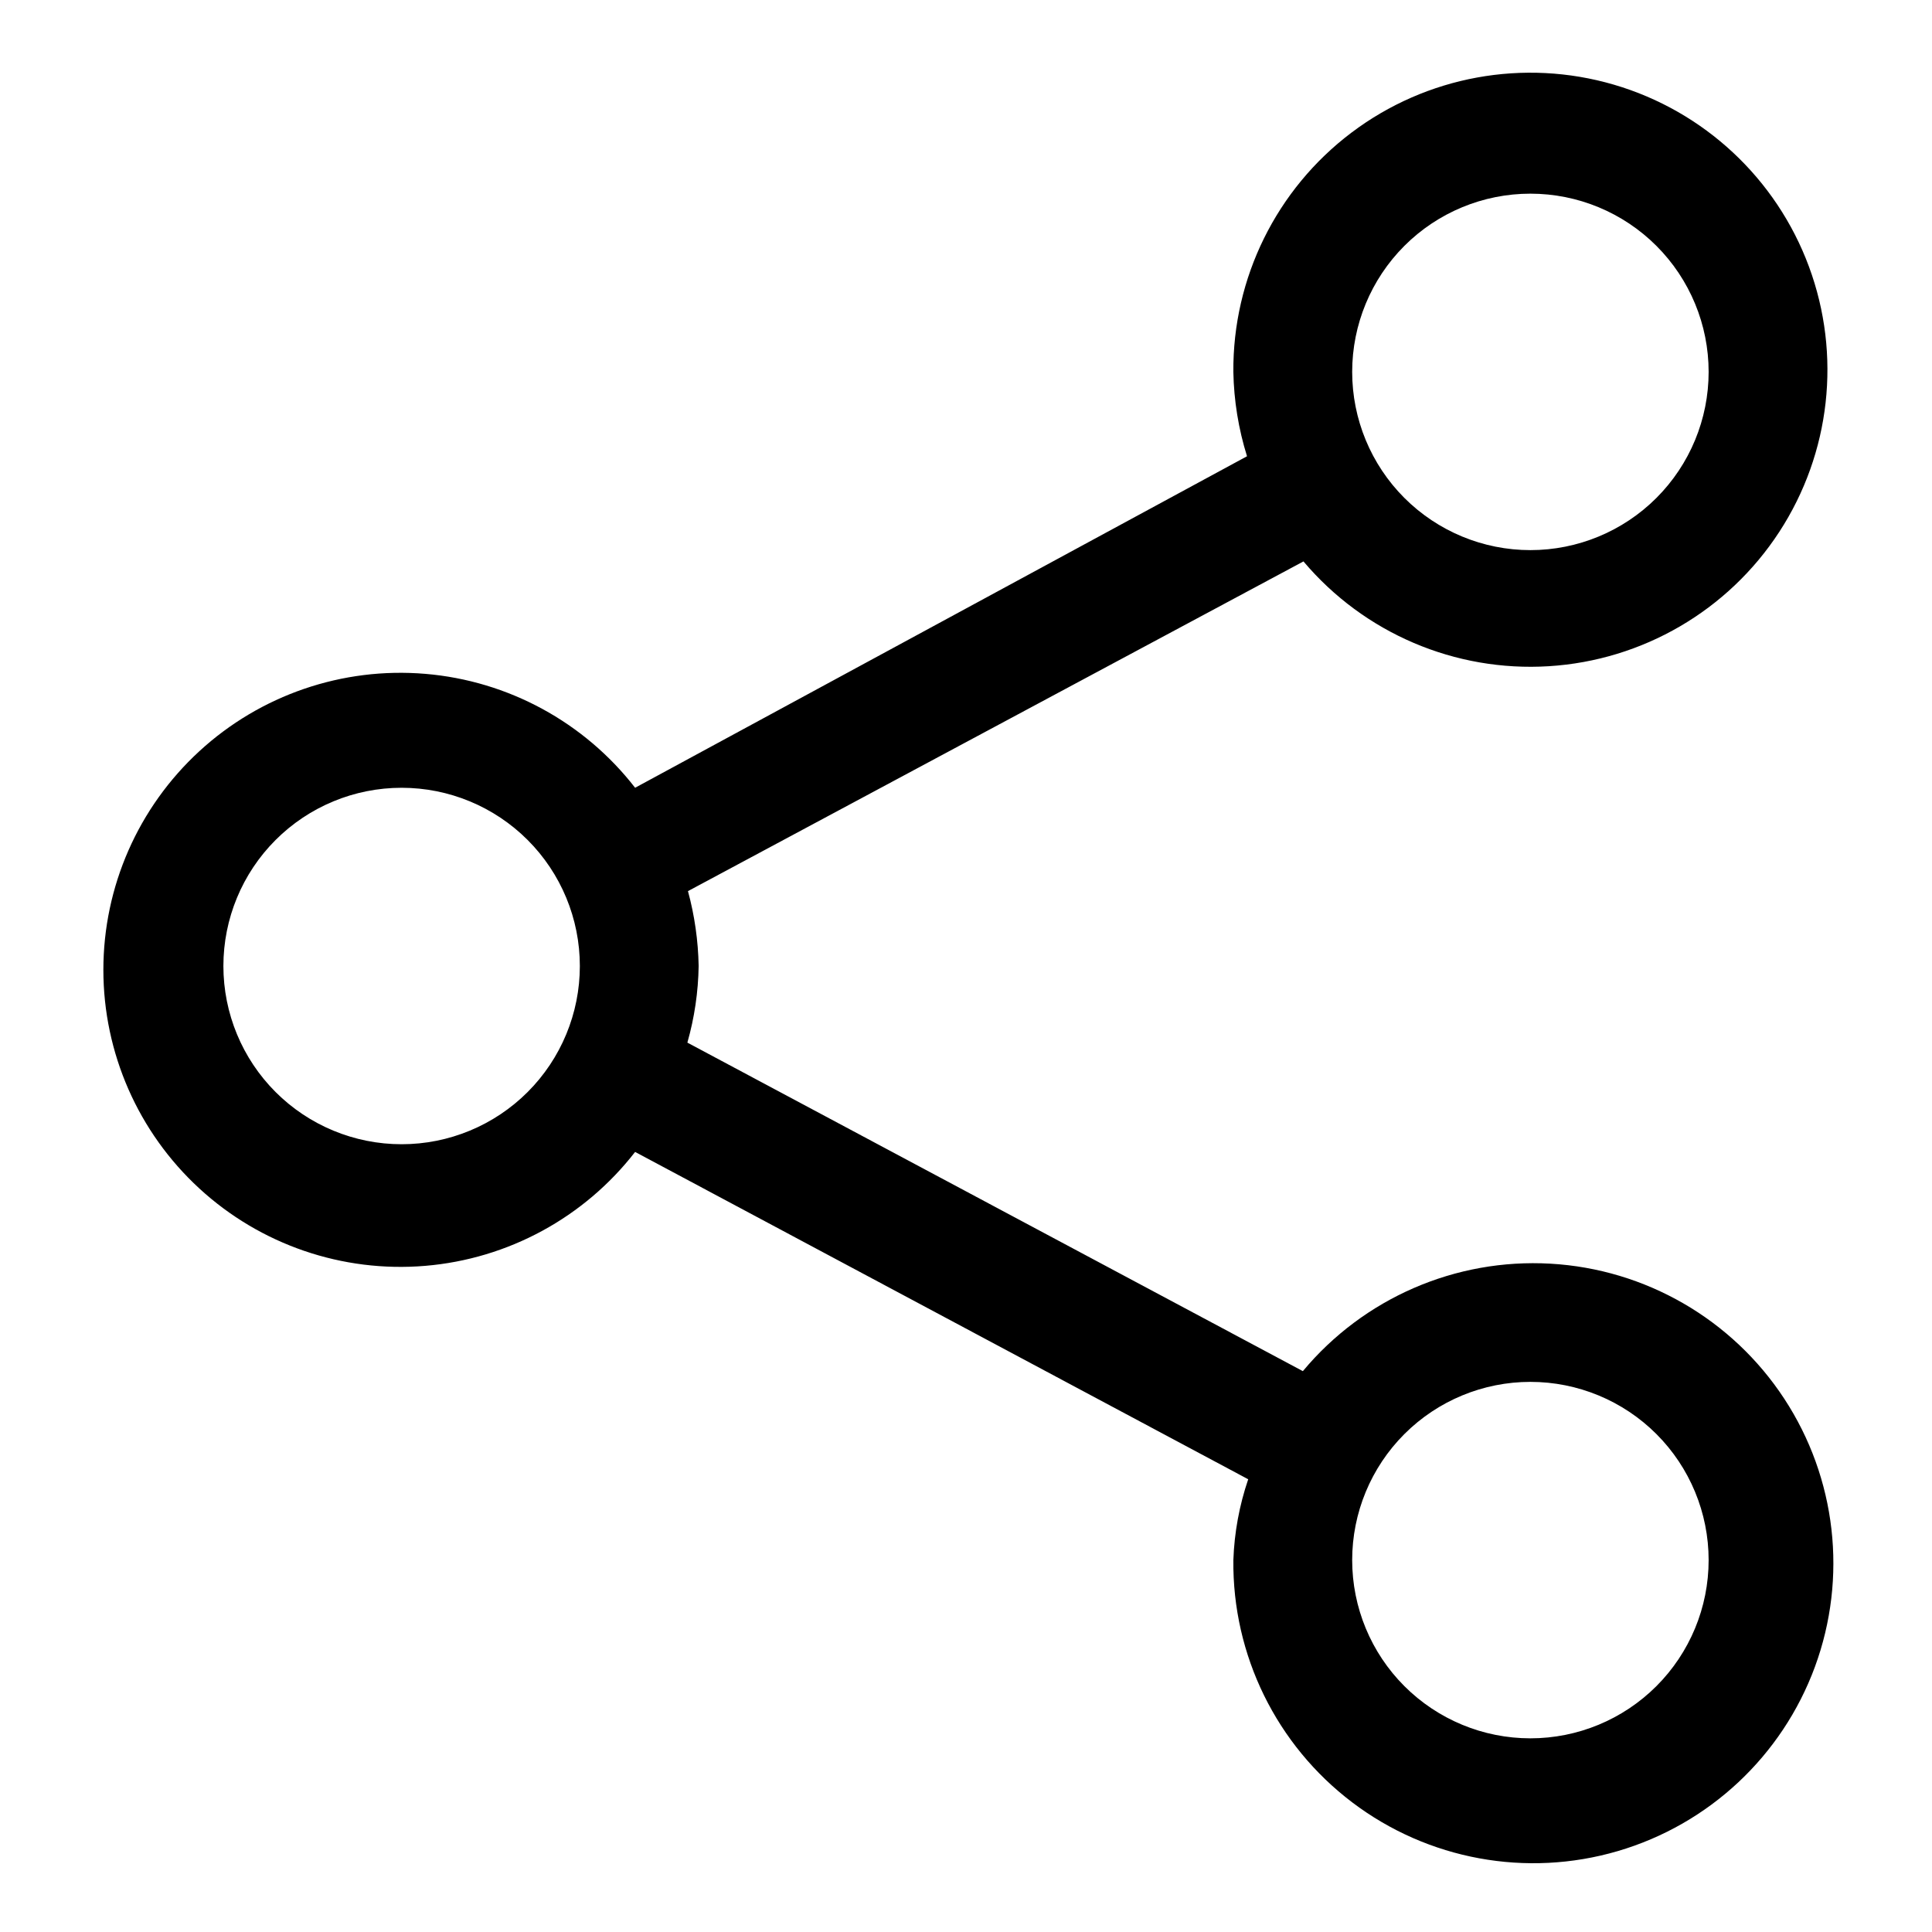 <?xml version="1.0" encoding="UTF-8"?>
<!-- Uploaded to: SVG Repo, www.svgrepo.com, Generator: SVG Repo Mixer Tools -->
<svg fill="#000000" width="800px" height="800px" version="1.1" viewBox="144 144 512 512" xmlns="http://www.w3.org/2000/svg">
 <path d="m489.43 292.78c16.062 19.02 40.176 29.32 65.023 27.773 24.844-1.543 47.496-14.75 61.082-35.609 13.586-20.863 16.5-46.918 7.863-70.27-8.637-23.348-27.809-41.234-51.699-48.234-23.891-6.996-49.684-2.285-69.555 12.715-19.867 14.996-31.473 38.508-31.293 63.402 0.141 7.586 1.359 15.113 3.621 22.355l-162.16 87.852c-13.5-17.398-33.672-28.348-55.613-30.188-21.945-1.844-43.66 5.594-59.867 20.5-16.211 14.906-25.438 35.922-25.438 57.945 0 22.02 9.227 43.035 25.438 57.941 16.207 14.906 37.922 22.344 59.867 20.5 21.941-1.84 42.113-12.789 55.613-30.188l162.48 86.75h-0.004c-2.352 6.906-3.68 14.121-3.934 21.41-0.266 25.191 11.426 49.012 31.508 64.219s46.184 19.996 70.355 12.91c24.172-7.086 43.559-25.203 52.258-48.844 8.695-23.641 5.676-50.004-8.141-71.066s-36.797-34.332-61.945-35.766c-25.148-1.438-49.492 9.129-65.617 28.48l-163.11-87.062c1.879-6.609 2.883-13.438 2.988-20.309-0.125-6.707-1.074-13.367-2.832-19.84zm60.141-97.457c12.527 0 24.539 4.977 33.398 13.836s13.836 20.871 13.836 33.398-4.977 24.539-13.836 33.398c-8.859 8.855-20.871 13.832-33.398 13.832s-24.539-4.977-33.398-13.832c-8.855-8.859-13.832-20.871-13.832-33.398s4.977-24.539 13.832-33.398c8.859-8.859 20.871-13.836 33.398-13.836zm-299.14 251.91c-12.527 0-24.539-4.977-33.398-13.832-8.855-8.859-13.832-20.875-13.832-33.398 0-12.527 4.977-24.543 13.832-33.398 8.859-8.859 20.871-13.836 33.398-13.836 12.527 0 24.539 4.977 33.398 13.836 8.859 8.855 13.836 20.871 13.836 33.398 0 12.523-4.977 24.539-13.836 33.398-8.859 8.855-20.871 13.832-33.398 13.832zm299.14 62.977c12.527 0 24.539 4.977 33.398 13.832 8.859 8.859 13.836 20.875 13.836 33.398 0 12.527-4.977 24.543-13.836 33.398-8.859 8.859-20.871 13.836-33.398 13.836s-24.539-4.977-33.398-13.836c-8.855-8.855-13.832-20.871-13.832-33.398 0-12.523 4.977-24.539 13.832-33.398 8.859-8.855 20.871-13.832 33.398-13.832z"/>
</svg>